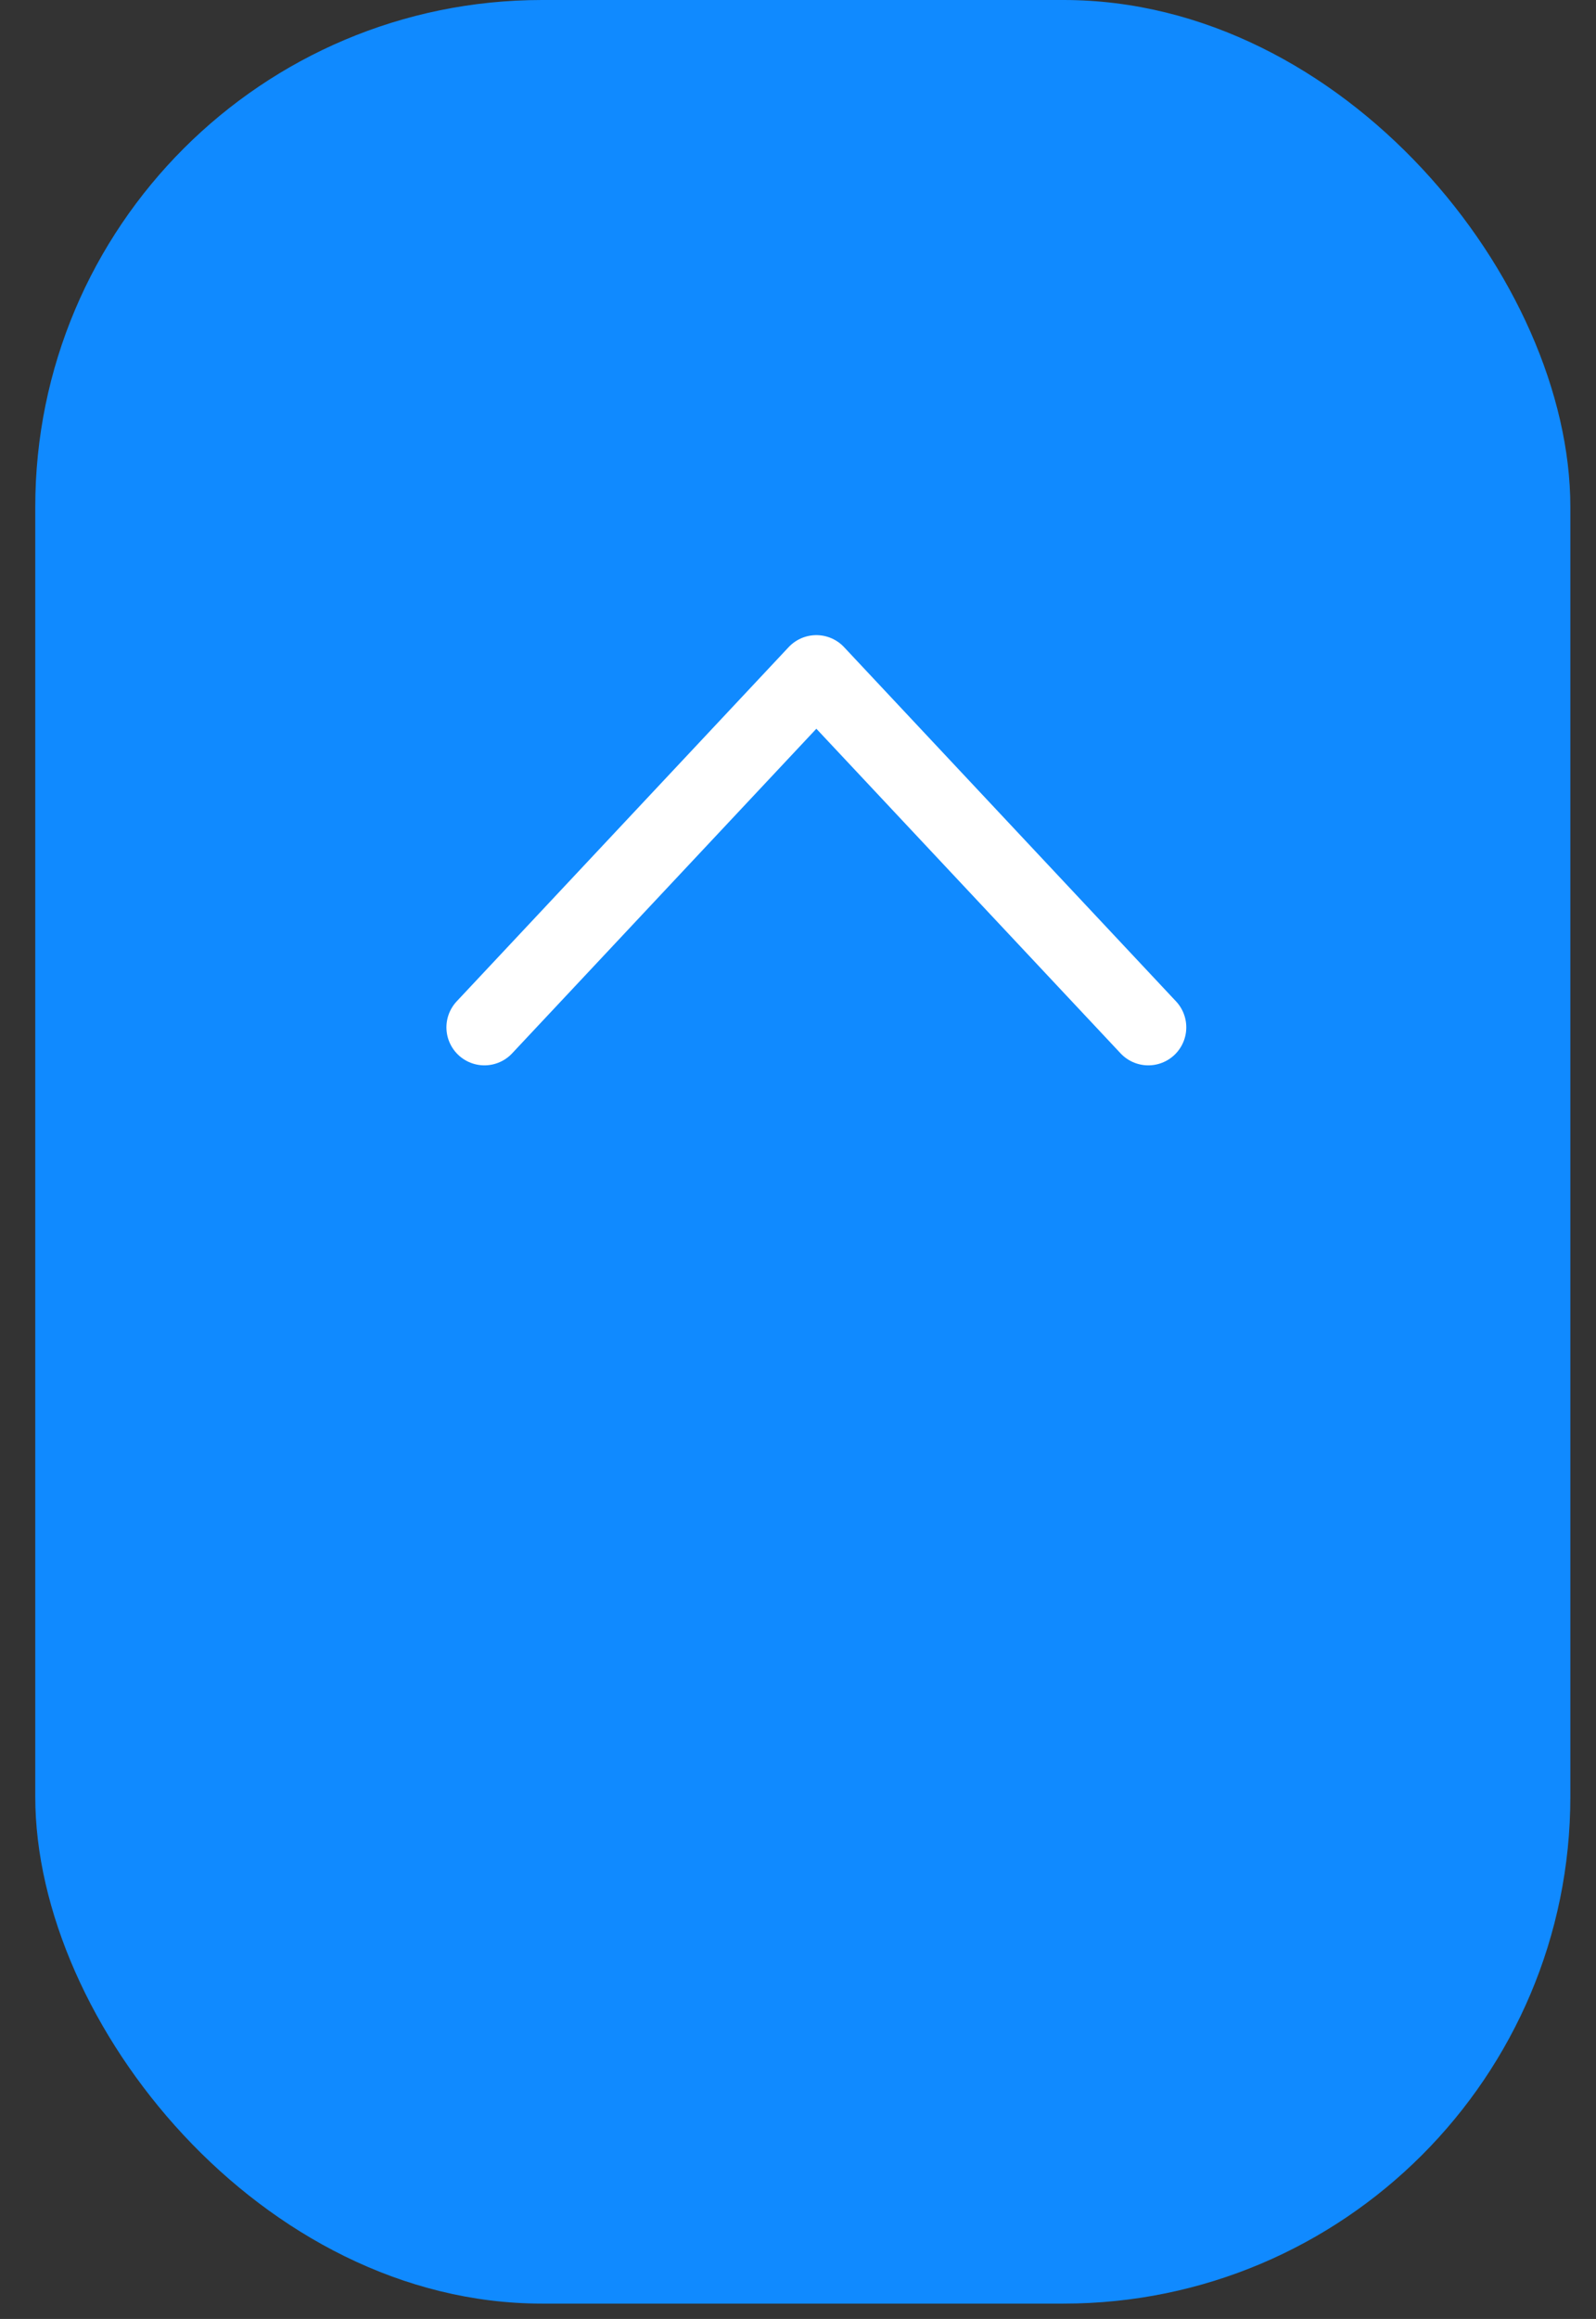 <svg width="42" height="61" viewBox="0 0 42 61" fill="none" xmlns="http://www.w3.org/2000/svg">
<rect x="0" y="0" width="42" height="61" fill="#333333" stroke="none"/>
<rect x="0.928" width="40.397" height="60.596" rx="13.336" fill="#108AFF"/>
<path d="M30.218 27.024L21.483 17.707L12.748 27.024" stroke="white" stroke-width="2" stroke-linecap="round" stroke-linejoin="round"/>
</svg>
